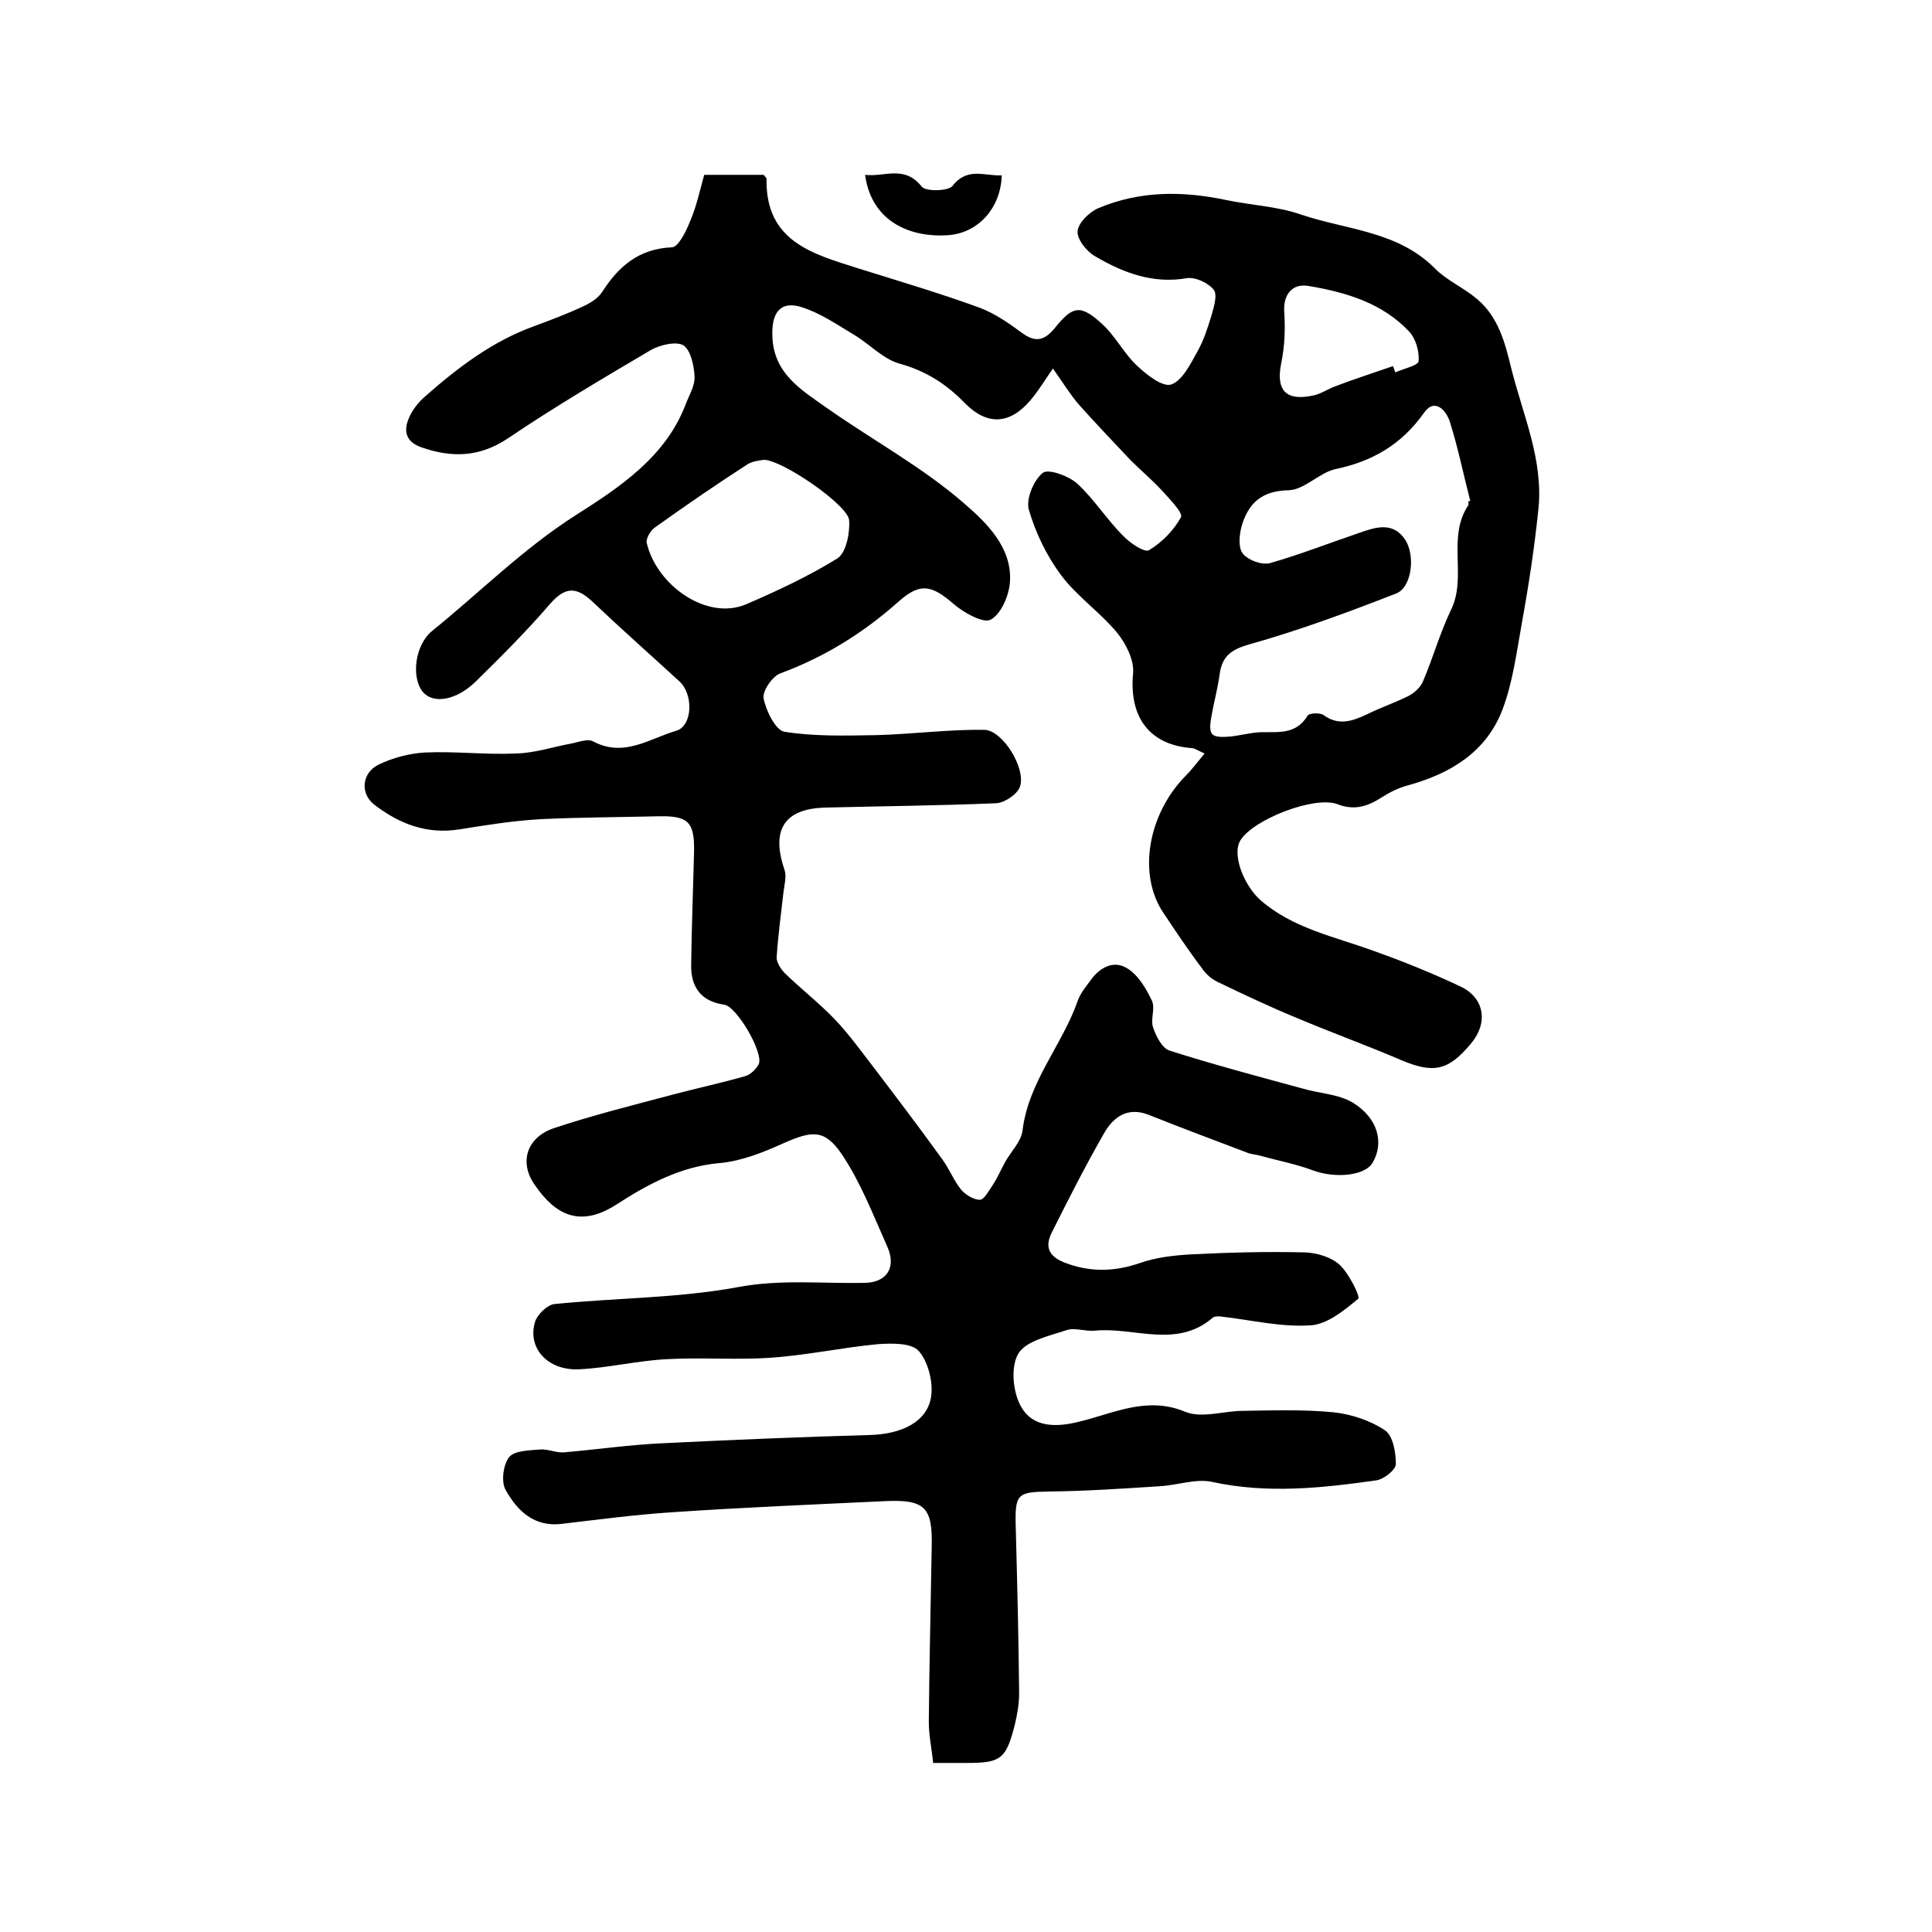 <?xml version="1.0" encoding="utf-8"?>
<!-- Generator: Adobe Illustrator 22.0.0, SVG Export Plug-In . SVG Version: 6.00 Build 0)  -->
<svg version="1.1" id="图层_1" xmlns="http://www.w3.org/2000/svg" xmlns:xlink="http://www.w3.org/1999/xlink" x="0px" y="0px"
	 viewBox="0 0 400 400" style="enable-background:new 0 0 400 400;" xml:space="preserve">
<style type="text/css">
	.st0{fill:#FFFFFF;}
</style>
<g>
	
	<path d="M145.8,36.2c4.8,0,8.6,0,12.3,0c0.3,0.4,0.7,0.7,0.6,0.9c-0.2,13,9.7,15.5,19.1,18.5c8.3,2.6,16.8,5.1,25,8.1
		c3.2,1.2,6.2,3.3,8.9,5.3c2.9,2.1,4.7,1.3,6.7-1.1c3.7-4.6,5.3-4.9,9.7-0.9c2.8,2.5,4.6,6.2,7.3,8.7c2,1.9,5.3,4.5,7.1,3.9
		c2.3-0.8,4-4.3,5.4-6.8c1.3-2.3,2.1-4.8,2.9-7.4c0.5-1.8,1.3-4.3,0.5-5.4c-1.1-1.4-3.8-2.7-5.6-2.4c-7,1.2-13.1-1.1-18.9-4.5
		c-1.8-1-3.8-3.5-3.7-5.2c0.1-1.7,2.4-4,4.3-4.8c8.5-3.6,17.4-3.6,26.4-1.7c5.2,1.1,10.6,1.3,15.5,3c9.4,3.2,20.1,3.4,27.8,11.2
		c2.5,2.5,6,4,8.7,6.3c4.4,3.7,5.8,9,7.1,14.4c2.4,9.6,6.7,19,5.6,29.2c-0.8,7.8-2,15.7-3.4,23.4c-1.1,6.1-1.9,12.5-4.1,18.2
		c-3.4,8.7-10.8,13.1-19.5,15.5c-1.9,0.5-3.7,1.4-5.3,2.4c-2.9,1.9-5.7,2.9-9.3,1.5c-4.8-1.8-17.5,3.2-20.1,7.5
		c-1.8,3,0.8,9.4,4.2,12.4c6.7,5.8,15.2,7.5,23.2,10.4c6.2,2.2,12.4,4.7,18.3,7.5c4.9,2.4,5.6,7.5,2.1,11.7
		c-4.8,5.8-7.9,6.3-14.7,3.4c-7-3-14.2-5.6-21.3-8.6c-5.6-2.3-11.1-4.9-16.5-7.5c-1.3-0.6-2.5-1.7-3.3-2.9c-2.8-3.7-5.4-7.6-8-11.5
		c-5.3-8-3.1-20.4,4.7-28.3c1.3-1.3,2.4-2.8,3.9-4.6c-1.4-0.6-1.9-1-2.5-1.1c-8.9-0.6-13.2-6.4-12.3-15.6c0.2-2.7-1.5-6.1-3.4-8.4
		c-3.5-4.2-8.2-7.4-11.5-11.8c-3-4-5.3-8.8-6.7-13.6c-0.6-2.2,1-6.1,2.9-7.6c1.1-0.9,5.3,0.6,7.1,2.2c3.5,3.2,6.1,7.4,9.5,10.8
		c1.4,1.5,4.5,3.6,5.4,3c2.7-1.6,5.1-4.1,6.6-6.8c0.5-0.9-2.3-3.7-3.8-5.4c-2.1-2.3-4.4-4.2-6.6-6.4c-3.6-3.8-7.2-7.6-10.7-11.5
		c-1.9-2.2-3.4-4.7-5.4-7.5c-1.5,2.1-2.9,4.5-4.6,6.5c-4.3,5.1-9,5.4-13.7,0.6c-3.8-3.9-8-6.6-13.4-8.1c-3.4-0.9-6.3-4.1-9.5-6
		c-3.5-2.1-7-4.5-10.8-5.7c-4.4-1.4-6.2,1.1-6.1,5.7c0.1,8,6,11.4,11.2,15.1c9.5,6.7,19.9,12.3,28.6,19.9c4.4,3.8,9.9,9,9.4,16.2
		c-0.2,2.8-1.8,6.6-4,7.8c-1.5,0.8-5.5-1.4-7.6-3.2c-4.5-3.9-6.9-4.6-11.4-0.6c-7.3,6.5-15.3,11.5-24.5,14.9
		c-1.7,0.6-3.8,3.7-3.5,5.2c0.5,2.6,2.5,6.6,4.3,6.9c6.2,1,12.7,0.8,19.1,0.7c7.4-0.2,14.9-1.2,22.3-1.1c3.8,0.1,8.6,7.9,7.4,11.7
		c-0.5,1.6-3.2,3.4-4.9,3.5c-11.8,0.5-23.6,0.6-35.4,0.9c-8.5,0.2-11.3,4.6-8.5,12.8c0.5,1.4,0,3.2-0.2,4.8
		c-0.5,4.4-1.1,8.9-1.4,13.3c-0.1,1.1,0.9,2.6,1.7,3.4c3.3,3.2,7,6.1,10.2,9.4c2.6,2.7,4.9,5.8,7.2,8.8c5.1,6.7,10.2,13.4,15.1,20.2
		c1.5,2,2.4,4.4,3.9,6.3c0.9,1.1,2.6,2.2,4,2.2c0.8,0,1.8-1.8,2.6-3c1-1.5,1.7-3.2,2.6-4.8c1.2-2.2,3.3-4.2,3.6-6.5
		c1.2-10.1,8.2-17.7,11.4-26.8c0.5-1.5,1.6-2.9,2.6-4.2c1.9-2.8,4.9-4.4,7.7-2.6c2.3,1.4,3.9,4.2,5.1,6.7c0.7,1.5-0.3,3.8,0.2,5.4
		c0.6,1.9,1.9,4.4,3.4,4.9c9.1,2.9,18.5,5.4,27.7,7.9c3.4,1,7.3,1.1,10.3,2.9c5.2,3.2,6.5,8.3,4.1,12.4c-1.6,2.8-7.9,3.3-12.4,1.6
		c-3.5-1.3-7.2-2-10.8-3c-1-0.3-2-0.3-2.9-0.7c-6.8-2.6-13.6-5.1-20.3-7.8c-4.4-1.7-7.3,0.5-9.2,3.8c-3.9,6.8-7.4,13.7-10.9,20.7
		c-1.9,3.9,0.7,5.5,3.8,6.5c4.8,1.6,9.6,1.4,14.5-0.3c3.4-1.2,7.1-1.6,10.7-1.8c7.9-0.4,15.7-0.6,23.6-0.4c2.4,0.1,5.4,1,7.1,2.6
		c1.9,1.8,4.3,6.6,3.8,7c-2.9,2.4-6.4,5.3-9.9,5.5c-6.1,0.4-12.2-1.1-18.3-1.8c-0.6-0.1-1.5-0.1-1.9,0.2c-7.5,6.5-16.3,1.9-24.4,2.7
		c-2,0.2-4.2-0.7-5.9-0.1c-3.6,1.2-8.4,2.2-10,4.9c-1.6,2.8-1.1,8.1,0.7,11.1c2.4,4.1,7.1,4.2,12.1,2.9c7-1.7,13.9-5.3,21.8-2
		c3.4,1.4,8-0.2,12-0.2c6.2-0.1,12.5-0.3,18.7,0.3c3.7,0.4,7.6,1.7,10.6,3.7c1.7,1.1,2.3,4.6,2.3,7c0,1.2-2.5,3.2-4.1,3.4
		c-11.3,1.6-22.6,2.8-34,0.3c-3.4-0.7-7.1,0.7-10.7,0.9c-7.6,0.5-15.2,1-22.8,1.1c-6.8,0.1-7.3,0.4-7.1,7.4
		c0.3,11.5,0.6,23,0.7,34.5c0,2.1-0.4,4.3-0.9,6.4c-1.8,7.1-2.9,7.9-9.9,7.9c-2.1,0-4.3,0-7,0c-0.3-3-0.9-5.7-0.9-8.5
		c0.1-12.1,0.4-24.1,0.6-36.2c0.2-8.3-1.4-9.9-9.8-9.5c-14.7,0.7-29.4,1.3-44,2.3c-7.6,0.5-15.2,1.5-22.8,2.4
		c-5.7,0.7-9.2-2.7-11.6-7c-1-1.7-0.5-5.3,0.7-6.8c1.1-1.4,4.2-1.4,6.5-1.6c1.6-0.1,3.2,0.7,4.8,0.6c6.9-0.6,13.8-1.6,20.7-1.9
		c14.3-0.7,28.5-1.3,42.8-1.7c6.6-0.2,11.9-2.8,12.6-8.1c0.4-3-0.7-7.2-2.6-9.3c-1.5-1.7-5.6-1.6-8.5-1.4
		c-7.4,0.7-14.7,2.3-22.1,2.8c-7.1,0.5-14.3-0.1-21.5,0.3c-6.1,0.3-12.1,1.8-18.2,2.1c-6.6,0.3-10.8-4.5-9.1-9.9
		c0.5-1.5,2.5-3.4,3.9-3.6c12.7-1.3,25.5-1.2,38-3.5c9-1.7,17.6-0.7,26.4-0.9c4.6-0.1,6.5-3.3,4.6-7.5c-2.9-6.5-5.5-13.3-9.4-19.1
		c-3.6-5.3-6.2-4.9-12.1-2.3c-4.2,1.9-8.7,3.7-13.2,4.1c-8.1,0.7-14.9,4.4-21.4,8.6c-7.5,4.8-12.6,2.2-16.9-4.1
		c-3.3-4.7-1.6-9.8,3.9-11.7c8.1-2.7,16.5-4.8,24.8-7c4.9-1.3,10-2.4,14.9-3.8c1.1-0.3,2.3-1.5,2.8-2.5c1-2.4-4.6-12-7.2-12.3
		c-4.9-0.7-6.9-3.8-6.8-8.3c0.1-7.8,0.4-15.6,0.6-23.4c0.1-6.1-1.2-7.4-7.2-7.3c-8.2,0.2-16.3,0.2-24.5,0.6
		c-5.6,0.3-11.2,1.2-16.8,2.1c-6.8,1.1-12.5-1.1-17.7-5.1c-3-2.3-2.6-6.6,0.9-8.3c2.9-1.4,6.3-2.3,9.5-2.5c6.3-0.3,12.7,0.5,19,0.2
		c3.9-0.1,7.7-1.4,11.6-2.1c1.4-0.3,3.2-1,4.3-0.4c6.4,3.4,11.7-0.6,17.2-2.2c3.4-1,3.6-7.5,0.7-10.2c-6-5.5-12.1-10.9-18-16.5
		c-3.2-3-5.5-3.3-8.7,0.3c-4.9,5.7-10.2,11-15.5,16.2c-4.1,4-8.9,4.7-11,2.1c-2.4-3-1.6-9.7,2-12.6c9.9-8,18.8-17,29.8-24
		c8.8-5.6,18.6-12,22.7-23c0.7-1.8,1.9-3.8,1.8-5.6c-0.1-2.3-0.8-5.5-2.3-6.5c-1.5-0.9-4.9-0.1-6.8,1c-10,5.9-20,11.8-29.6,18.3
		c-5.9,3.9-11.6,4-17.9,1.8c-3.1-1.1-3.7-3.3-2.6-5.9c0.7-1.8,2.1-3.5,3.5-4.7c6.7-5.9,13.8-11.3,22.3-14.4c3.5-1.3,7-2.6,10.4-4.2
		c1.5-0.7,3.1-1.7,3.9-3c3.4-5.3,7.6-8.9,14.4-9.2c1.3,0,2.9-3.2,3.7-5.2C144.2,42.8,144.9,39.4,145.8,36.2z M304,103.8
		c0.1,0,0.3-0.1,0.4-0.1c-1.4-5.4-2.5-10.9-4.2-16.3c-0.7-2.3-3.1-5.2-5.4-1.9c-4.6,6.5-10.6,10-18.2,11.6c-3.4,0.7-6.5,4.3-9.8,4.4
		c-5.6,0.1-8.3,2.7-9.7,7.3c-0.5,1.8-0.8,4.5,0.2,5.8c1.1,1.4,3.9,2.4,5.6,2c6.3-1.8,12.4-4.2,18.6-6.3c3.4-1.2,6.9-2.3,9.4,1.4
		c2.2,3.3,1.4,10-1.9,11.2c-10,3.9-20,7.6-30.3,10.5c-3.9,1.1-5.7,2.5-6.2,6.3c-0.4,2.9-1.2,5.8-1.7,8.7c-0.2,1.2-0.5,2.9,0.2,3.6
		c0.6,0.7,2.4,0.6,3.6,0.5c2.1-0.2,4.2-0.8,6.3-0.9c3.6-0.1,7.4,0.6,9.8-3.4c0.3-0.6,2.7-0.7,3.4-0.1c3.1,2.2,5.9,1.2,8.9-0.2
		c2.8-1.4,5.8-2.4,8.6-3.8c1.2-0.6,2.5-1.8,3-3c2.1-4.9,3.5-10,5.8-14.8c3.4-6.9-0.9-15,3.6-21.7C304.1,104.6,304,104.2,304,103.8z
		 M158.2,95.2c-0.6,0.1-2.2,0.2-3.4,0.9c-6.5,4.2-12.9,8.6-19.2,13.1c-0.9,0.6-1.9,2.3-1.7,3.2c2,8.7,12.4,16.2,20.6,12.7
		c6.5-2.8,12.9-5.8,18.9-9.5c1.8-1.2,2.6-5.3,2.4-7.9C175.6,104.6,162.1,95.3,158.2,95.2z M288.4,75.8c0.2,0.4,0.3,0.9,0.5,1.3
		c1.7-0.8,4.7-1.4,4.8-2.3c0.2-2-0.6-4.7-1.9-6.1c-5.6-6-13.2-8.2-20.9-9.5c-3.5-0.6-5.3,2-5,5.5c0.2,3.4,0.1,6.9-0.6,10.3
		c-1.2,5.7,0.8,8.1,6.5,6.9c1.6-0.3,3-1.3,4.6-1.9C280.3,78.5,284.4,77.2,288.4,75.8z"/>
	<path d="M179.1,36.2c4,0.5,8.1-2.1,11.7,2.4c0.8,1.1,5.5,1,6.4-0.1c3.1-4,6.7-2,10.2-2.2c-0.2,6.8-4.9,12-11.2,12.4
		C189,49.2,180.5,46.3,179.1,36.2z"/>
	
	
	
</g>
</svg>
